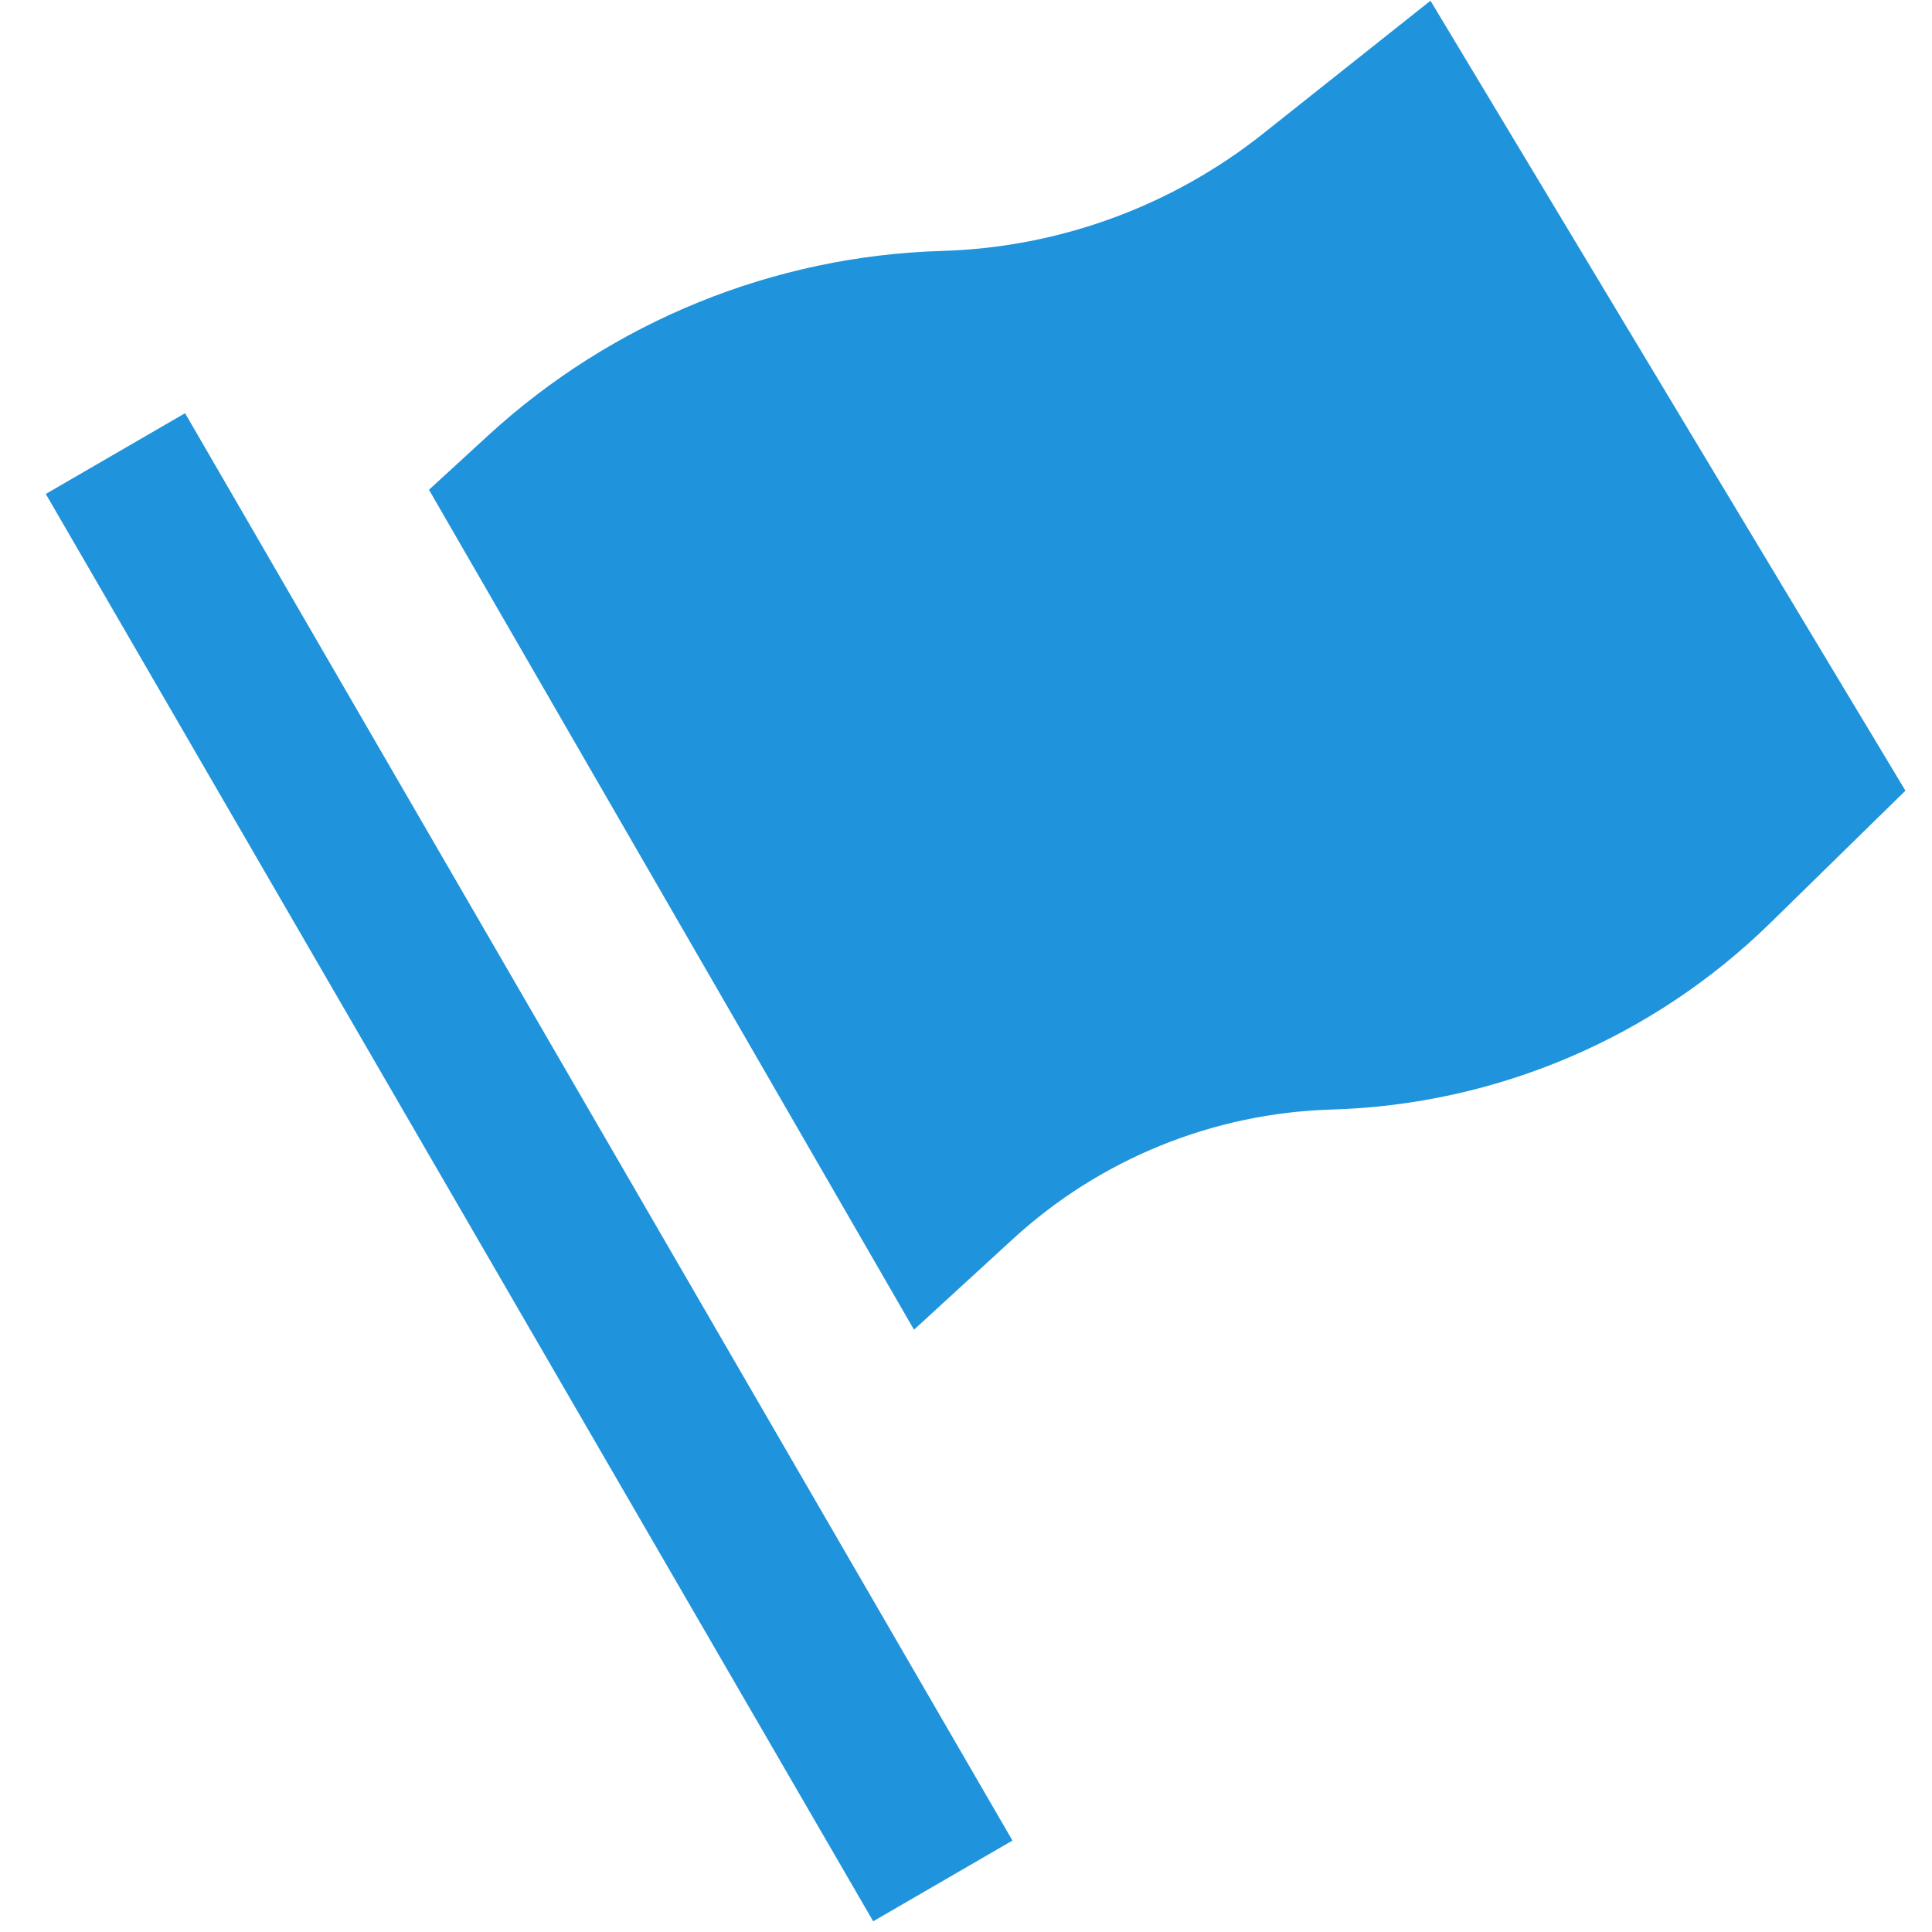 <svg xmlns="http://www.w3.org/2000/svg" width="24" height="24" viewBox="0 0 24 24"><g class="nc-icon-wrapper" fill="#1f93db"> <path fill-rule="evenodd" clip-rule="evenodd" d="M2.299 5.133L12.577 22.864L10.847 23.867L0.569 6.136L2.299 5.133Z" fill="#1f93db" data-color="color-2"></path> <path fill-rule="evenodd" clip-rule="evenodd" d="M6.067 5.407C7.61 3.992 9.612 3.178 11.706 3.117C13.155 3.074 14.551 2.564 15.687 1.663L17.77 0.009L23.67 9.822L21.99 11.467C20.53 12.896 18.585 13.723 16.543 13.783C15.072 13.826 13.666 14.397 12.582 15.392L11.354 16.518L5.329 6.084L6.067 5.407Z" fill="#1f93db"></path> </g></svg>